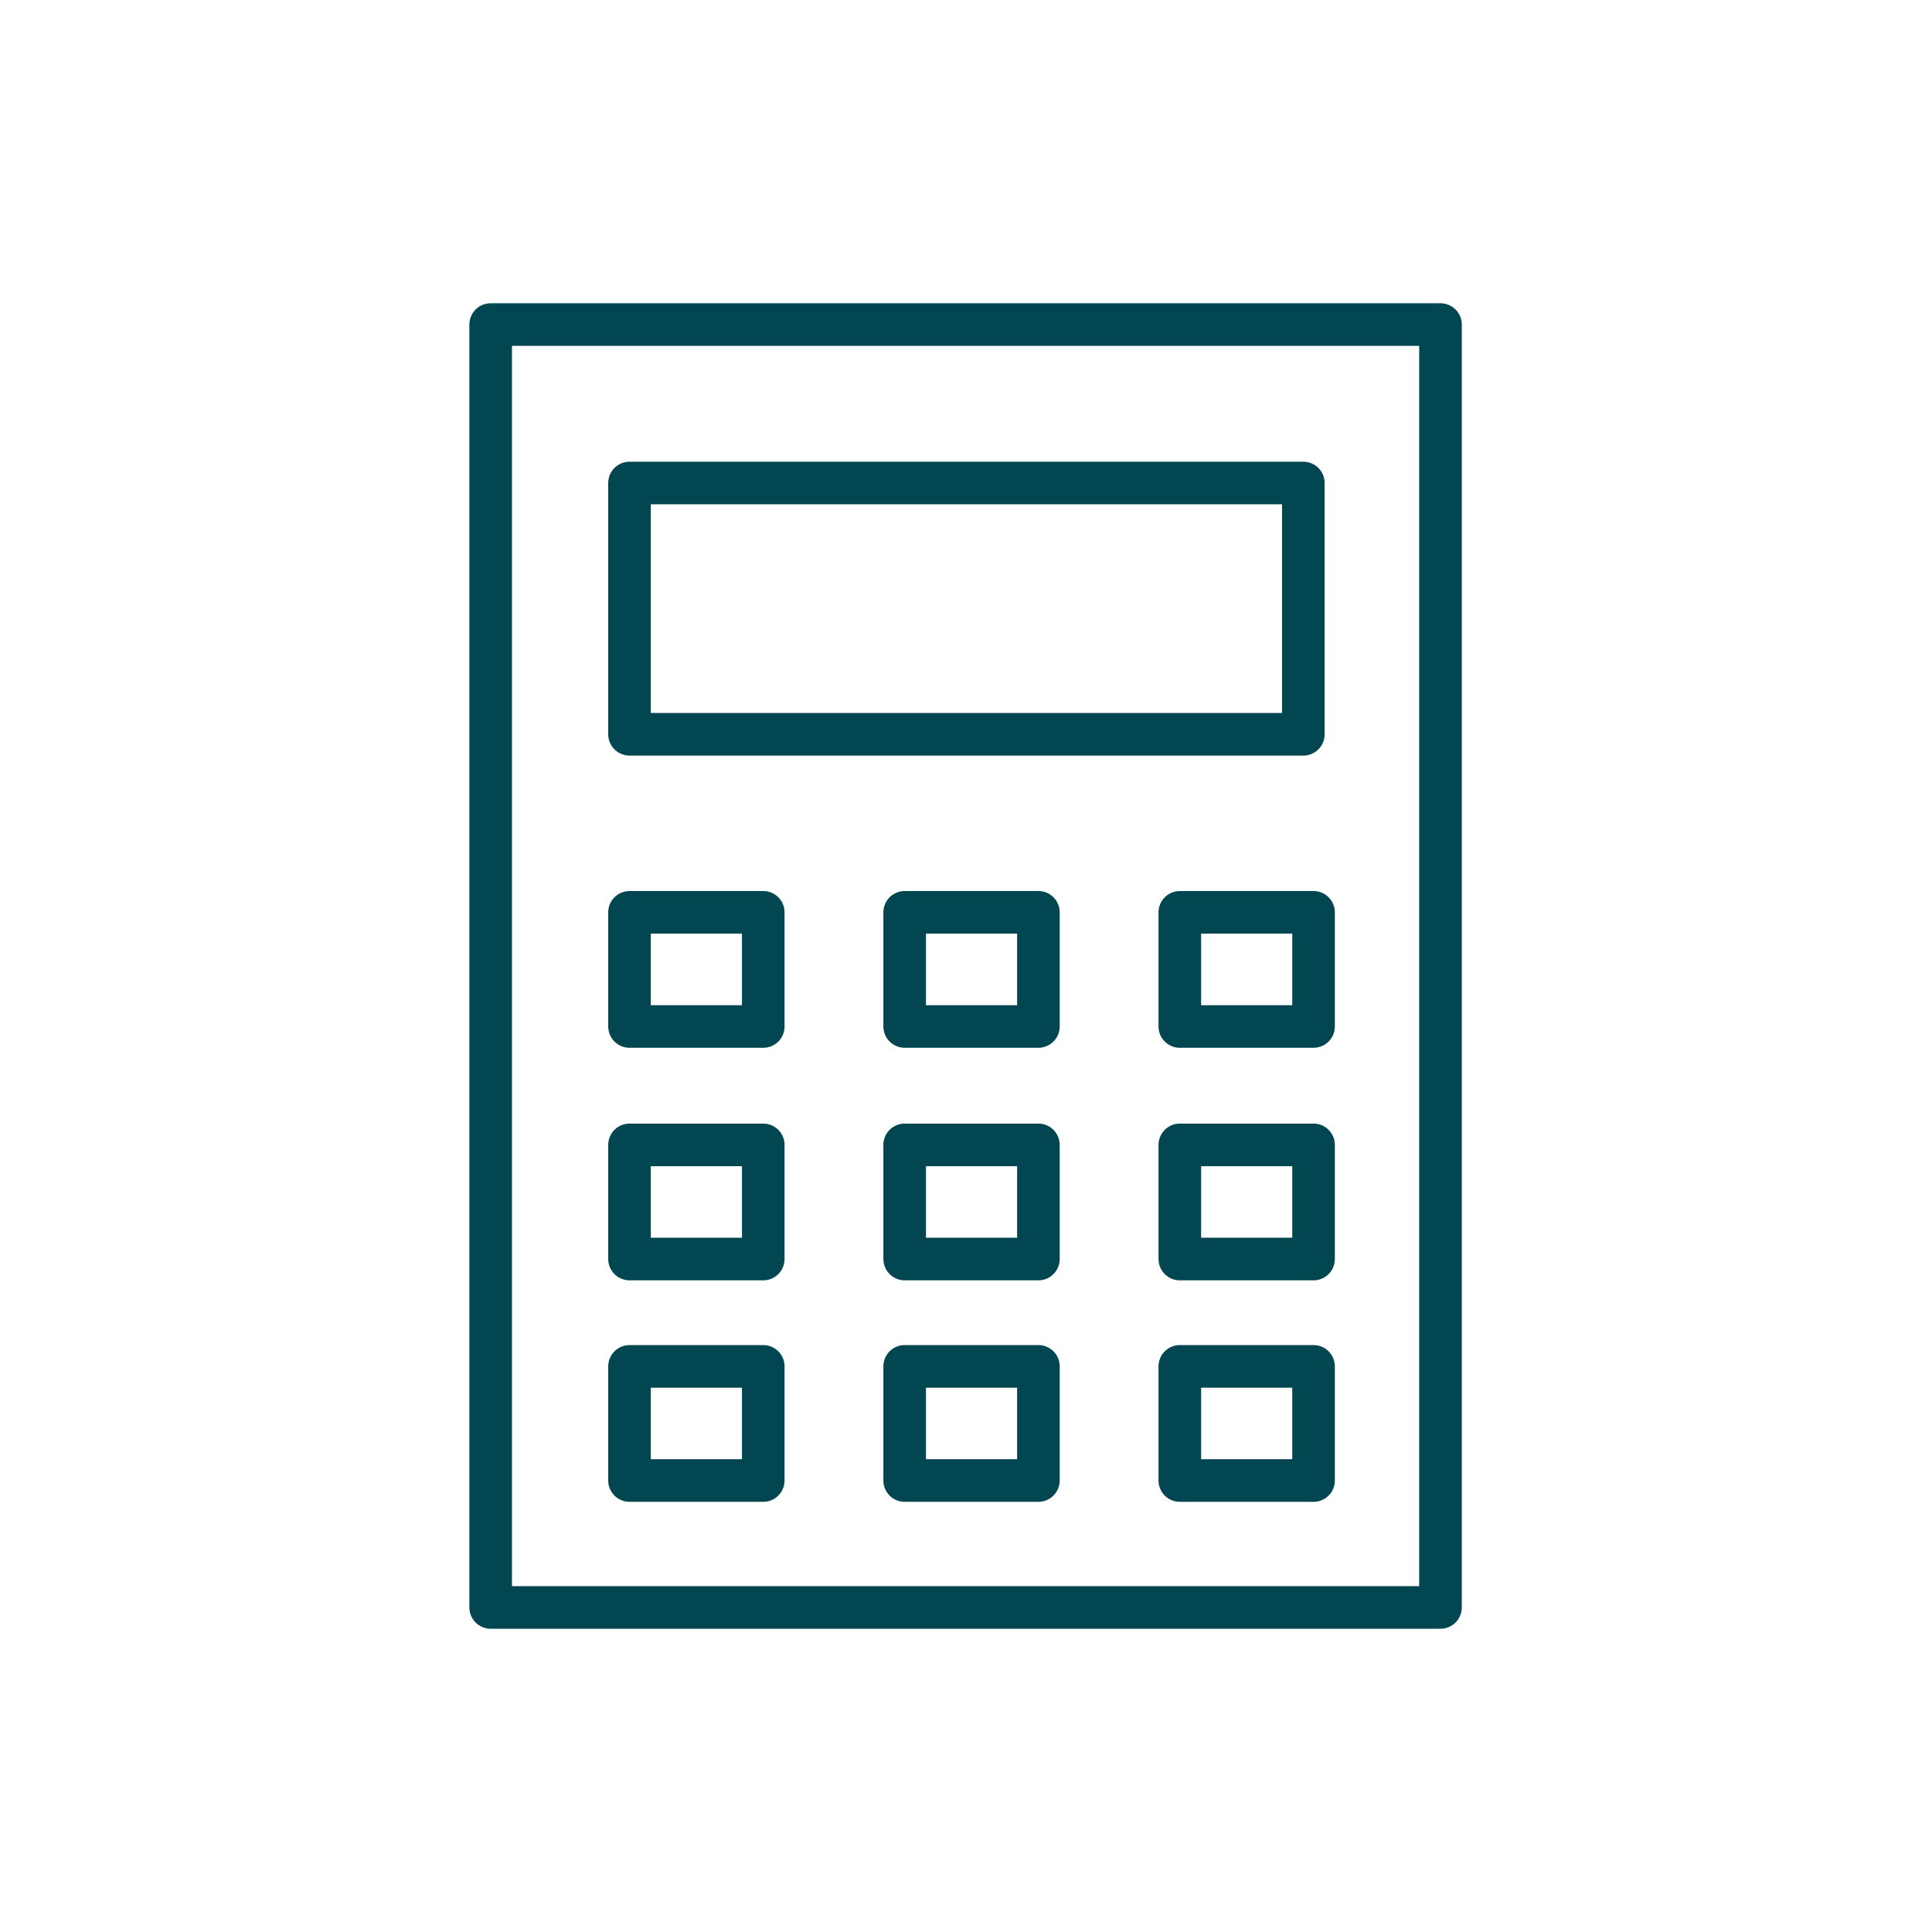 <?xml version="1.0" encoding="UTF-8"?> <!-- Generator: Adobe Illustrator 24.2.0, SVG Export Plug-In . SVG Version: 6.00 Build 0) --> <svg xmlns="http://www.w3.org/2000/svg" xmlns:xlink="http://www.w3.org/1999/xlink" id="Layer_1" x="0px" y="0px" width="226.8px" height="226.8px" viewBox="0 0 226.8 226.8" style="enable-background:new 0 0 226.8 226.8;" xml:space="preserve"> <style type="text/css"> .st0{fill:none;stroke:#024651;stroke-width:5;stroke-linecap:round;stroke-linejoin:round;} </style> <g> <g> <rect x="57.6" y="38.1" class="st0" width="111.5" height="150.6"></rect> </g> <g> <rect x="73.9" y="56.7" class="st0" width="79.1" height="29.5"></rect> </g> <g> <rect x="73.9" y="107.1" class="st0" width="15.7" height="13.4"></rect> </g> <g> <rect x="138.5" y="107.1" class="st0" width="15.7" height="13.4"></rect> </g> <g> <rect x="106.2" y="107.1" class="st0" width="15.7" height="13.4"></rect> </g> <g> <rect x="73.9" y="134.4" class="st0" width="15.7" height="13.4"></rect> </g> <g> <rect x="138.5" y="134.4" class="st0" width="15.7" height="13.4"></rect> </g> <g> <rect x="106.2" y="134.4" class="st0" width="15.7" height="13.4"></rect> </g> <g> <rect x="73.9" y="160.4" class="st0" width="15.7" height="13.4"></rect> </g> <g> <rect x="138.5" y="160.4" class="st0" width="15.7" height="13.4"></rect> </g> <g> <rect x="106.2" y="160.4" class="st0" width="15.7" height="13.4"></rect> </g> </g> <g> <g> <polyline class="st0" points="-76.1,127.6 -76.1,188.7 -187.7,188.7 -187.7,38.1 -76.1,38.1 -76.1,103.1 "></polyline> </g> <line class="st0" x1="-162.1" y1="72.9" x2="-101.6" y2="72.9"></line> <line class="st0" x1="-162.1" y1="98" x2="-101.6" y2="98"></line> <line class="st0" x1="-162.1" y1="125.7" x2="-101.6" y2="125.7"></line> <g> <polygon class="st0" points="-53.3,80.3 -41,92.5 -109.4,160.9 -131.9,171.1 -121.7,148.7 "></polygon> </g> </g> </svg> 